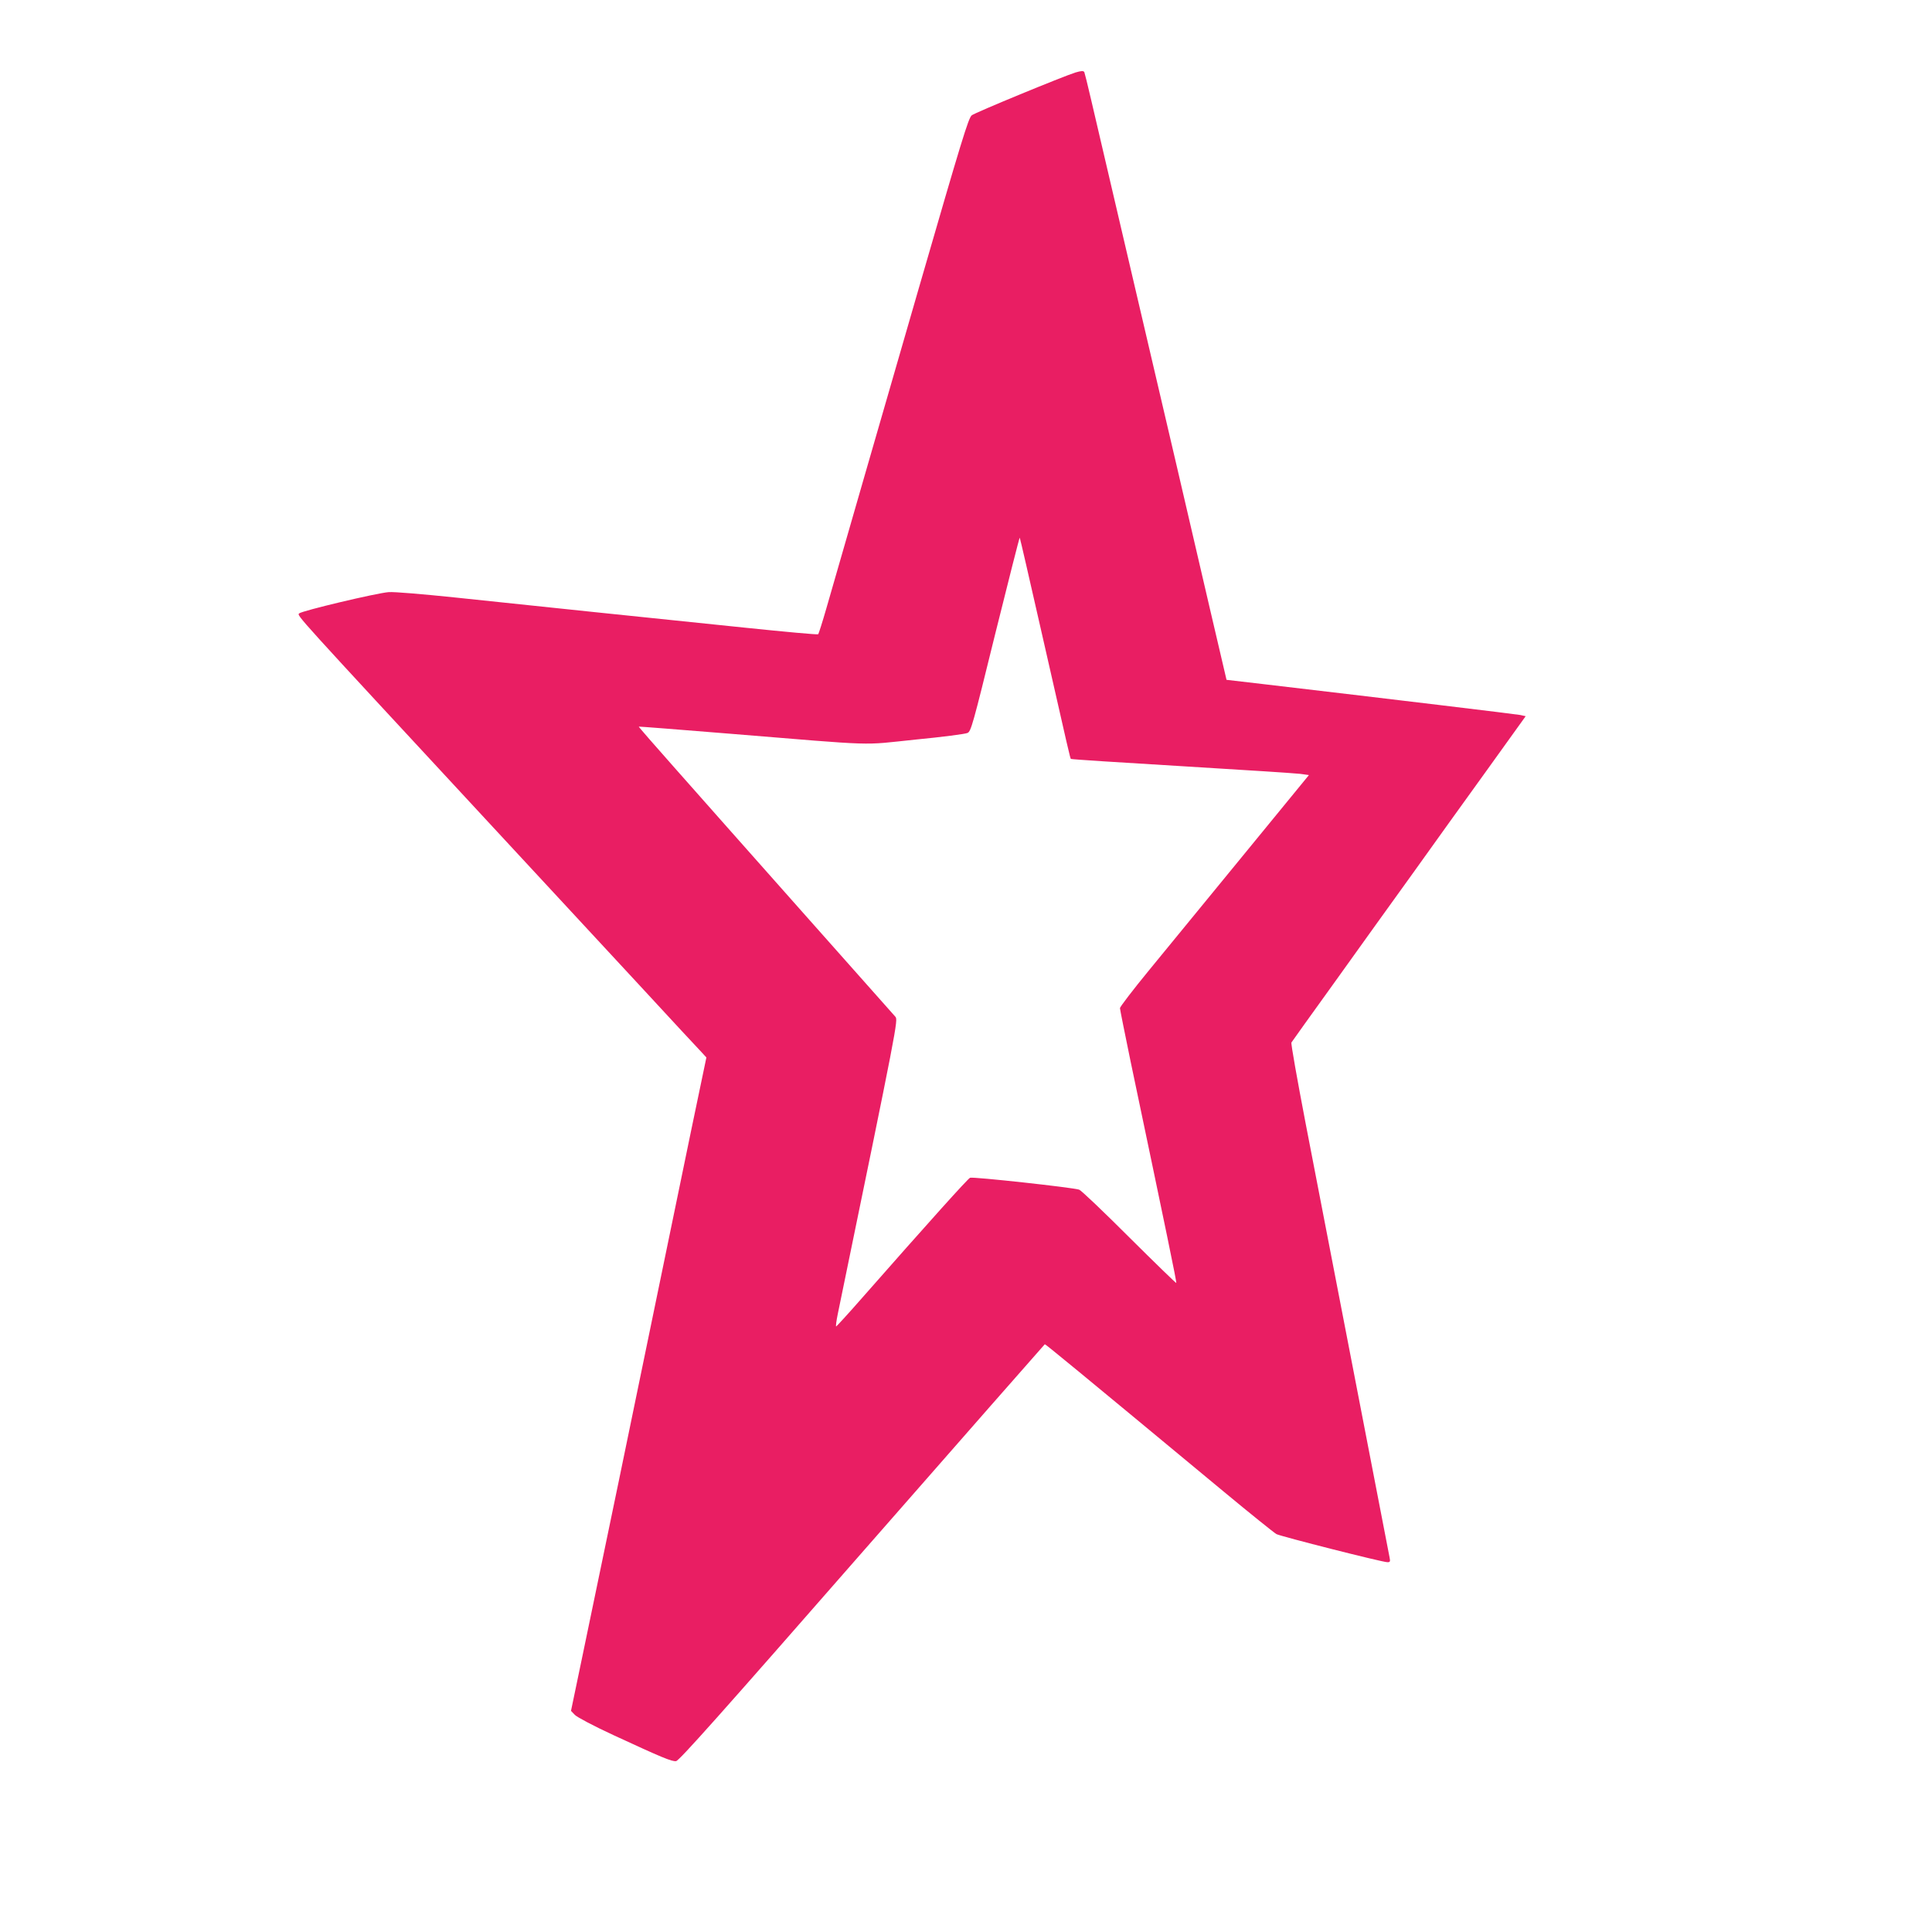<?xml version="1.0" standalone="no"?>
<!DOCTYPE svg PUBLIC "-//W3C//DTD SVG 20010904//EN"
 "http://www.w3.org/TR/2001/REC-SVG-20010904/DTD/svg10.dtd">
<svg version="1.0" xmlns="http://www.w3.org/2000/svg"
 width="1280pt" height="1280pt" viewBox="0 0 1280 1280"
 preserveAspectRatio="xMidYMid meet">
<g transform="translate(0,1280) scale(0.1,-0.1)"
fill="#e91e63" stroke="none">
<path d="M7126 12320 c-81 -25 -666 -266 -688 -284 -22 -18 -66 -162 -348
-1136 -289 -999 -474 -1640 -615 -2130 -26 -91 -51 -168 -54 -172 -3 -4 -220
16 -481 43 -261 27 -713 74 -1005 104 -291 31 -703 74 -915 96 -222 23 -410
39 -445 36 -80 -6 -576 -124 -593 -141 -15 -15 -37 10 1247 -1376 350 -377
804 -867 1010 -1090 206 -223 389 -421 408 -440 l33 -36 -101 -484 c-55 -267
-127 -613 -159 -770 -162 -789 -499 -2416 -564 -2725 l-73 -350 26 -27 c15
-15 124 -73 256 -134 322 -149 385 -175 414 -172 20 2 289 304 1232 1382 664
758 1209 1379 1211 1380 5 1 195 -155 1185 -976 176 -146 334 -273 350 -282
33 -16 701 -186 735 -186 18 0 20 4 14 33 -6 29 -120 619 -366 1892 -49 253
-134 695 -190 983 -55 287 -98 528 -94 535 4 7 134 188 288 402 154 215 386
539 517 720 130 182 351 490 492 685 l255 355 -36 8 c-32 6 -838 103 -1672
201 l-274 32 -112 479 c-108 468 -272 1170 -589 2525 -85 366 -174 744 -196
839 -22 96 -43 179 -45 183 -6 10 -20 9 -58 -2z m-232 -3680 c192 -846 196
-863 201 -868 2 -3 332 -24 732 -48 400 -24 754 -47 787 -51 l58 -8 -434 -530
c-238 -291 -520 -635 -626 -764 -106 -129 -192 -242 -192 -250 0 -8 32 -166
70 -351 239 -1139 307 -1466 303 -1470 -2 -2 -142 134 -311 302 -169 169 -318
311 -332 316 -37 14 -704 87 -723 79 -14 -5 -265 -284 -726 -808 -84 -96 -157
-175 -161 -177 -4 -2 1 37 11 85 396 1922 400 1945 381 1967 -11 12 -288 325
-618 696 -329 371 -708 798 -841 949 -134 151 -242 275 -241 277 2 1 273 -20
603 -47 1002 -82 862 -77 1230 -39 176 17 331 37 345 44 23 10 35 52 183 654
88 354 161 642 163 640 2 -2 64 -272 138 -598z"/>
</g>
</svg>
